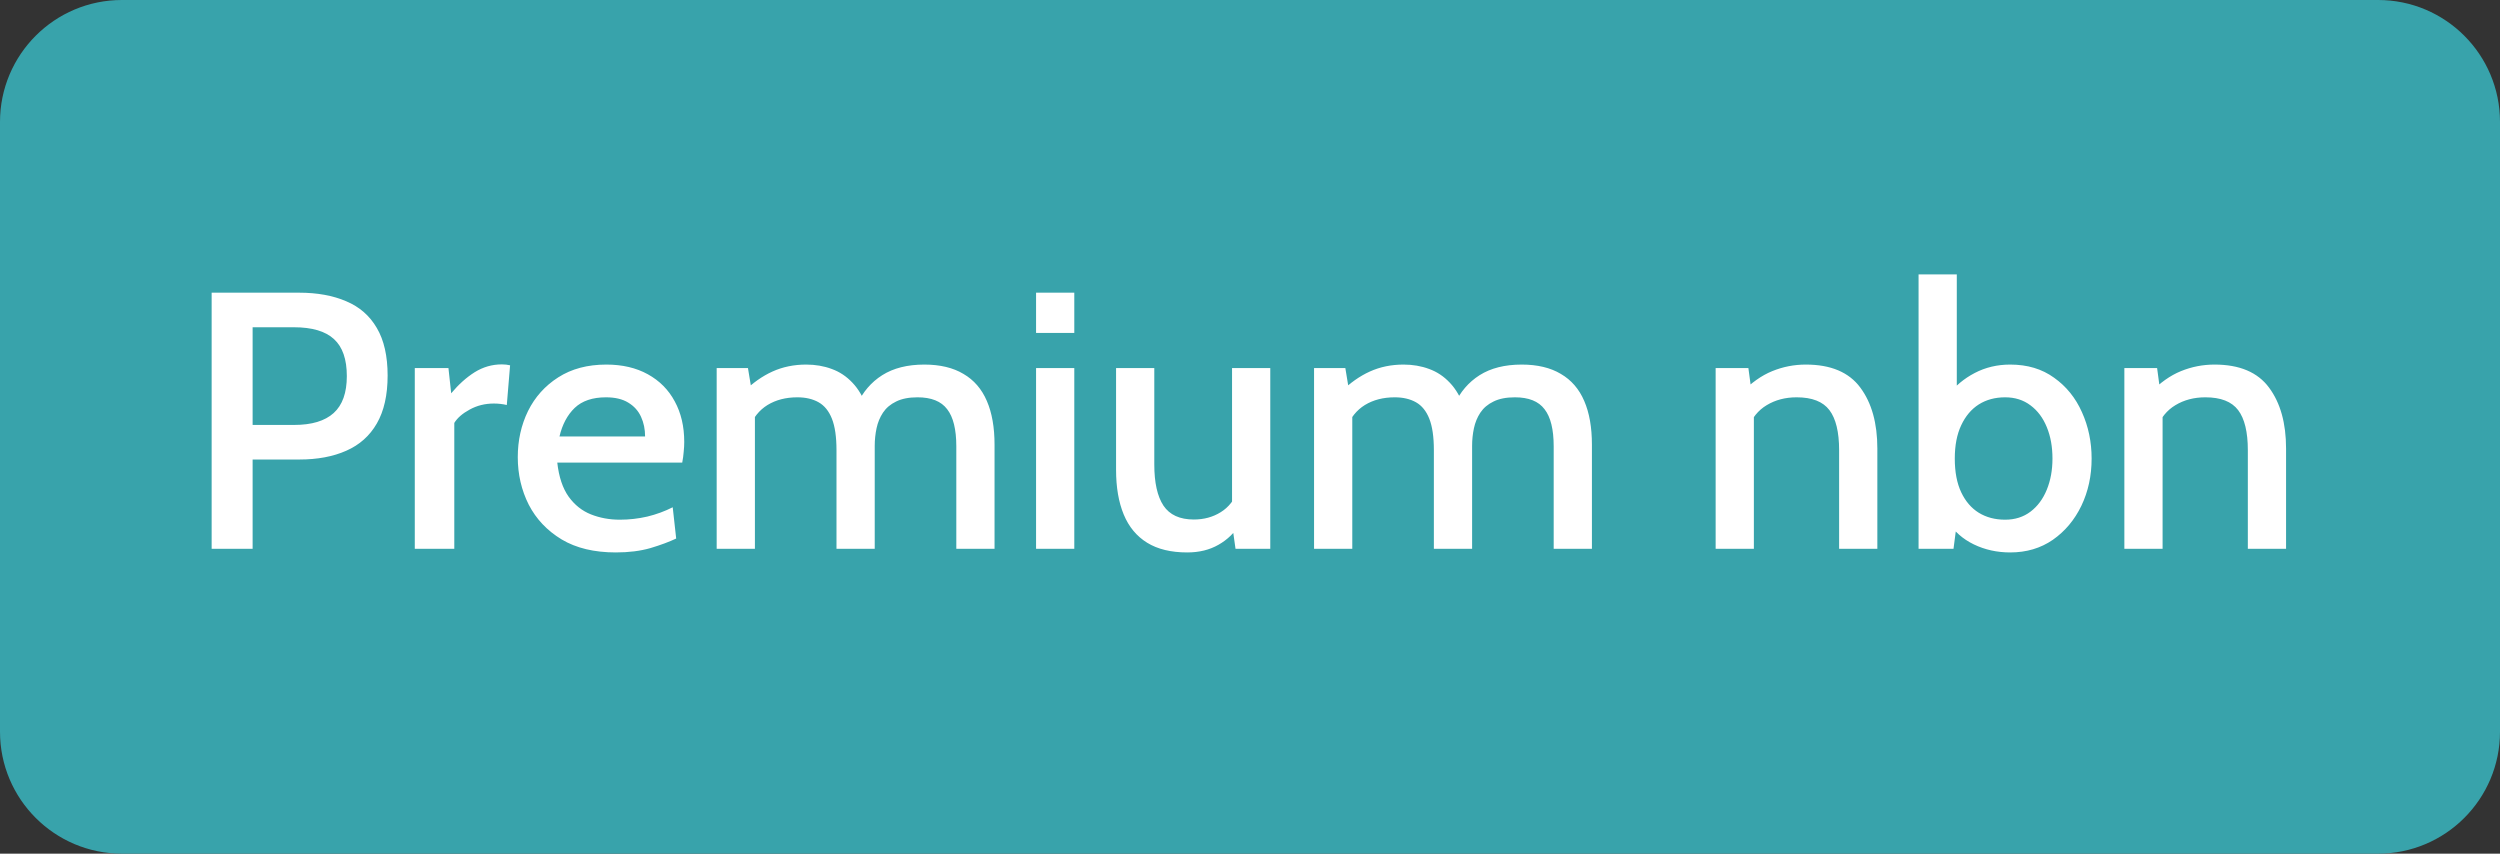 <svg width="82" height="28" viewBox="0 0 82 28" fill="none" xmlns="http://www.w3.org/2000/svg">
<rect x="0" y="0" width="82" height="28" fill="#333333" stroke="none"/>
<path d="M0 4C0 1.791 1.791 0 4 0H78C80.209 0 82 1.791 82 4V24C82 26.209 80.209 28 78 28H4C1.791 28 0 26.209 0 24V4Z" fill="#38A3AB"/>
<path d="M6.942 18V9.6H9.81C10.406 9.6 10.922 9.694 11.358 9.882C11.794 10.066 12.128 10.358 12.36 10.758C12.596 11.158 12.714 11.678 12.714 12.318C12.714 12.958 12.596 13.482 12.36 13.89C12.128 14.294 11.794 14.592 11.358 14.784C10.926 14.976 10.414 15.072 9.822 15.072H8.286V18H6.942ZM8.286 13.938H9.648C10.224 13.938 10.656 13.808 10.944 13.548C11.232 13.288 11.376 12.884 11.376 12.336C11.376 11.784 11.236 11.38 10.956 11.124C10.676 10.864 10.236 10.734 9.636 10.734H8.286V13.938ZM13.605 18V12.072H14.709L14.799 12.9C15.039 12.612 15.295 12.382 15.567 12.21C15.843 12.038 16.141 11.952 16.461 11.952C16.557 11.952 16.647 11.962 16.731 11.982L16.623 13.284C16.555 13.268 16.485 13.256 16.413 13.248C16.345 13.24 16.273 13.236 16.197 13.236C15.909 13.236 15.645 13.302 15.405 13.434C15.169 13.562 15.001 13.708 14.901 13.872V18H13.605ZM20.199 18.12C19.491 18.12 18.899 17.978 18.423 17.694C17.947 17.406 17.587 17.026 17.343 16.554C17.103 16.078 16.983 15.558 16.983 14.994C16.983 14.446 17.095 13.942 17.319 13.482C17.547 13.022 17.877 12.654 18.309 12.378C18.745 12.098 19.271 11.958 19.887 11.958C20.411 11.958 20.865 12.064 21.249 12.276C21.633 12.488 21.927 12.784 22.131 13.164C22.339 13.544 22.443 13.988 22.443 14.496C22.443 14.6 22.437 14.708 22.425 14.82C22.417 14.932 22.401 15.05 22.377 15.174H18.279C18.331 15.642 18.455 16.014 18.651 16.29C18.847 16.562 19.091 16.756 19.383 16.872C19.675 16.988 19.991 17.046 20.331 17.046C20.635 17.046 20.935 17.012 21.231 16.944C21.527 16.872 21.805 16.77 22.065 16.638L22.179 17.664C21.951 17.772 21.671 17.876 21.339 17.976C21.007 18.072 20.627 18.12 20.199 18.12ZM18.351 14.316H21.159C21.159 14.08 21.115 13.866 21.027 13.674C20.939 13.478 20.799 13.322 20.607 13.206C20.419 13.09 20.175 13.032 19.875 13.032C19.435 13.032 19.093 13.148 18.849 13.38C18.609 13.612 18.443 13.924 18.351 14.316ZM23.507 18V12.072H24.533L24.701 13.092L24.371 12.87C24.679 12.566 25.001 12.338 25.337 12.186C25.673 12.034 26.041 11.958 26.441 11.958C26.745 11.958 27.025 12.006 27.281 12.102C27.537 12.194 27.763 12.344 27.959 12.552C28.159 12.76 28.319 13.036 28.439 13.38L28.115 13.266C28.299 12.858 28.573 12.538 28.937 12.306C29.305 12.074 29.765 11.958 30.317 11.958C30.833 11.958 31.261 12.06 31.601 12.264C31.945 12.464 32.201 12.76 32.369 13.152C32.537 13.54 32.621 14.018 32.621 14.586V18H31.367V14.64C31.367 14.084 31.267 13.678 31.067 13.422C30.871 13.162 30.547 13.032 30.095 13.032C29.811 13.032 29.577 13.078 29.393 13.17C29.209 13.258 29.065 13.38 28.961 13.536C28.861 13.688 28.791 13.858 28.751 14.046C28.711 14.234 28.691 14.426 28.691 14.622V18H27.437V14.766C27.437 14.33 27.387 13.986 27.287 13.734C27.187 13.482 27.041 13.302 26.849 13.194C26.657 13.086 26.425 13.032 26.153 13.032C25.777 13.032 25.451 13.116 25.175 13.284C24.903 13.452 24.701 13.704 24.569 14.04L24.761 13.362V18H23.507ZM33.983 18V12.072H35.237V18H33.983ZM33.983 10.92V9.6H35.237V10.92H33.983ZM38.941 18.12C38.409 18.12 37.971 18.014 37.627 17.802C37.283 17.59 37.027 17.282 36.859 16.878C36.691 16.474 36.607 15.984 36.607 15.408V12.072H37.861V15.234C37.861 15.83 37.961 16.28 38.161 16.584C38.365 16.888 38.697 17.04 39.157 17.04C39.489 17.04 39.783 16.96 40.039 16.8C40.299 16.64 40.491 16.396 40.615 16.068L40.411 16.728V12.072H41.665V18H40.525L40.369 16.896L40.669 17.184C40.497 17.472 40.263 17.7 39.967 17.868C39.675 18.036 39.333 18.12 38.941 18.12ZM43.101 18V12.072H44.127L44.295 13.092L43.965 12.87C44.273 12.566 44.595 12.338 44.931 12.186C45.267 12.034 45.635 11.958 46.035 11.958C46.339 11.958 46.619 12.006 46.875 12.102C47.131 12.194 47.357 12.344 47.553 12.552C47.753 12.76 47.913 13.036 48.033 13.38L47.709 13.266C47.893 12.858 48.167 12.538 48.531 12.306C48.899 12.074 49.359 11.958 49.911 11.958C50.427 11.958 50.855 12.06 51.195 12.264C51.539 12.464 51.795 12.76 51.963 13.152C52.131 13.54 52.215 14.018 52.215 14.586V18H50.961V14.64C50.961 14.084 50.861 13.678 50.661 13.422C50.465 13.162 50.141 13.032 49.689 13.032C49.405 13.032 49.171 13.078 48.987 13.17C48.803 13.258 48.659 13.38 48.555 13.536C48.455 13.688 48.385 13.858 48.345 14.046C48.305 14.234 48.285 14.426 48.285 14.622V18H47.031V14.766C47.031 14.33 46.981 13.986 46.881 13.734C46.781 13.482 46.635 13.302 46.443 13.194C46.251 13.086 46.019 13.032 45.747 13.032C45.371 13.032 45.045 13.116 44.769 13.284C44.497 13.452 44.295 13.704 44.163 14.04L44.355 13.362V18H43.101ZM56.273 18V12.072H57.347L57.497 13.194L57.113 12.894C57.437 12.558 57.775 12.318 58.127 12.174C58.479 12.03 58.847 11.958 59.231 11.958C60.051 11.958 60.647 12.21 61.019 12.714C61.391 13.214 61.577 13.88 61.577 14.712V18H60.323V14.766C60.323 14.17 60.217 13.732 60.005 13.452C59.793 13.172 59.435 13.032 58.931 13.032C58.559 13.032 58.231 13.118 57.947 13.29C57.667 13.458 57.463 13.71 57.335 14.046L57.527 13.356V18H56.273ZM65.935 18.12C65.503 18.12 65.105 18.032 64.741 17.856C64.377 17.68 64.091 17.426 63.883 17.094L64.225 16.848L64.075 18H62.929V9H64.183V13.152L63.901 12.96C64.129 12.66 64.419 12.418 64.771 12.234C65.123 12.05 65.511 11.958 65.935 11.958C66.499 11.958 66.979 12.102 67.375 12.39C67.775 12.674 68.079 13.05 68.287 13.518C68.499 13.986 68.605 14.494 68.605 15.042C68.605 15.606 68.493 16.122 68.269 16.59C68.045 17.054 67.733 17.426 67.333 17.706C66.933 17.982 66.467 18.12 65.935 18.12ZM65.767 17.046C66.091 17.046 66.369 16.958 66.601 16.782C66.833 16.606 67.011 16.366 67.135 16.062C67.259 15.758 67.321 15.418 67.321 15.042C67.321 14.654 67.259 14.31 67.135 14.01C67.011 13.706 66.833 13.468 66.601 13.296C66.369 13.12 66.091 13.032 65.767 13.032C65.439 13.032 65.151 13.11 64.903 13.266C64.659 13.422 64.467 13.65 64.327 13.95C64.187 14.246 64.117 14.61 64.117 15.042C64.117 15.482 64.187 15.85 64.327 16.146C64.467 16.442 64.659 16.666 64.903 16.818C65.151 16.97 65.439 17.046 65.767 17.046ZM69.679 18V12.072H70.753L70.903 13.194L70.519 12.894C70.843 12.558 71.181 12.318 71.533 12.174C71.885 12.03 72.253 11.958 72.637 11.958C73.457 11.958 74.053 12.21 74.425 12.714C74.797 13.214 74.983 13.88 74.983 14.712V18H73.729V14.766C73.729 14.17 73.623 13.732 73.411 13.452C73.199 13.172 72.841 13.032 72.337 13.032C71.965 13.032 71.637 13.118 71.353 13.29C71.073 13.458 70.869 13.71 70.741 14.046L70.933 13.356V18H69.679Z" fill="white"/>
</svg>
